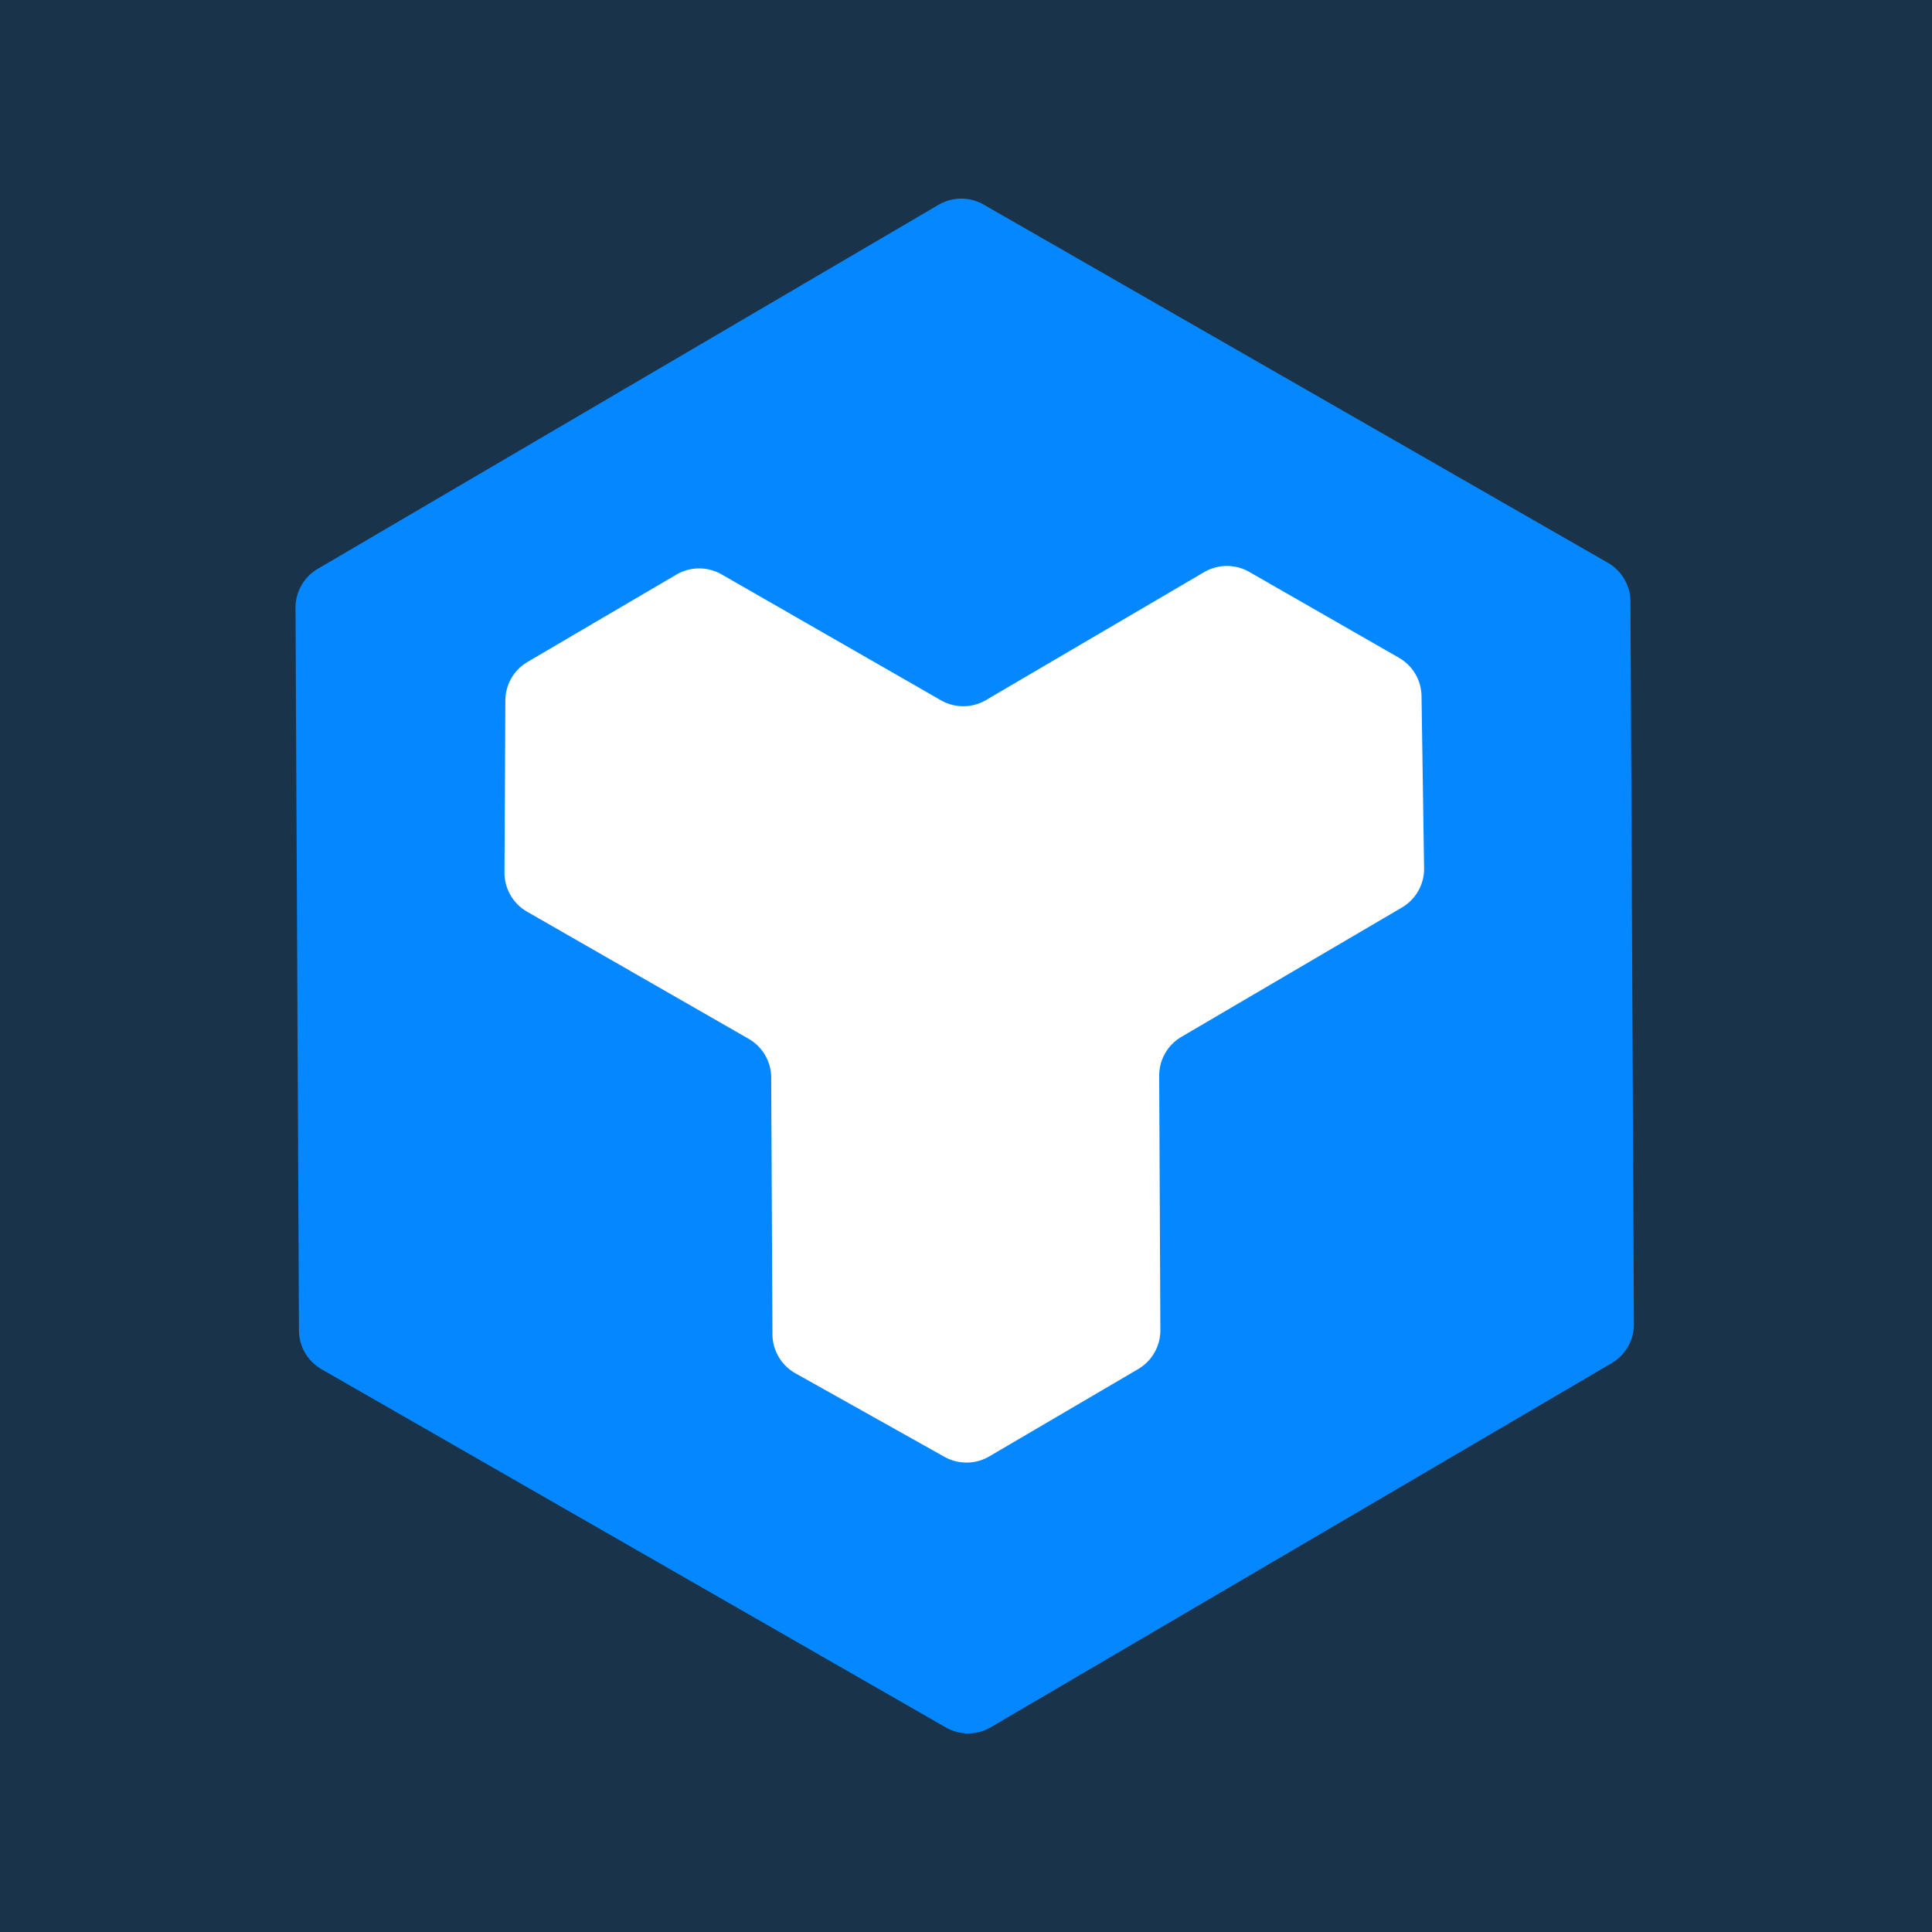 <svg xmlns="http://www.w3.org/2000/svg" viewBox="0 0 900 900"><defs><style>.cls-1{fill:#19334a;}.cls-2{fill:#0487ff;}.cls-3{fill:#fff;}</style></defs><title>Artboard 38</title><g id="Symbol"><rect class="cls-1" x="-1.74" y="-1.14" width="902.27" height="902.27"/><path class="cls-2" d="M761.13,616.84l-1.6-336.64A20.92,20.92,0,0,0,749,262.15L458.21,95.3a20.93,20.93,0,0,0-21,.1L148,265a21,21,0,0,0-10.34,18.15l1.61,336.64a20.91,20.91,0,0,0,10.51,18.05L440.58,804.7a20.91,20.91,0,0,0,21-.1L750.79,635A20.9,20.9,0,0,0,761.13,616.84Z"/><path class="cls-3" d="M651.69,306.41l-69.75-40a21,21,0,0,0-21,.1l-101.62,59.6a20.93,20.93,0,0,1-21,.1L336.11,267.55a21,21,0,0,0-21,.1l-69.36,40.7a20.92,20.92,0,0,0-10.34,17.94L235,406.42a21,21,0,0,0,10.52,18.27l103.27,59.25A20.91,20.91,0,0,1,359.26,502l.57,119.57a21,21,0,0,0,10.7,18.16L440,678.66a21,21,0,0,0,20.82-.2l69.37-40.68a20.93,20.93,0,0,0,10.35-18.15L540,501.13A20.93,20.93,0,0,1,550.36,483l102.7-60.24a20.93,20.93,0,0,0,10.34-18.36l-1.2-80.13A20.93,20.93,0,0,0,651.69,306.41Z"/></g></svg>
